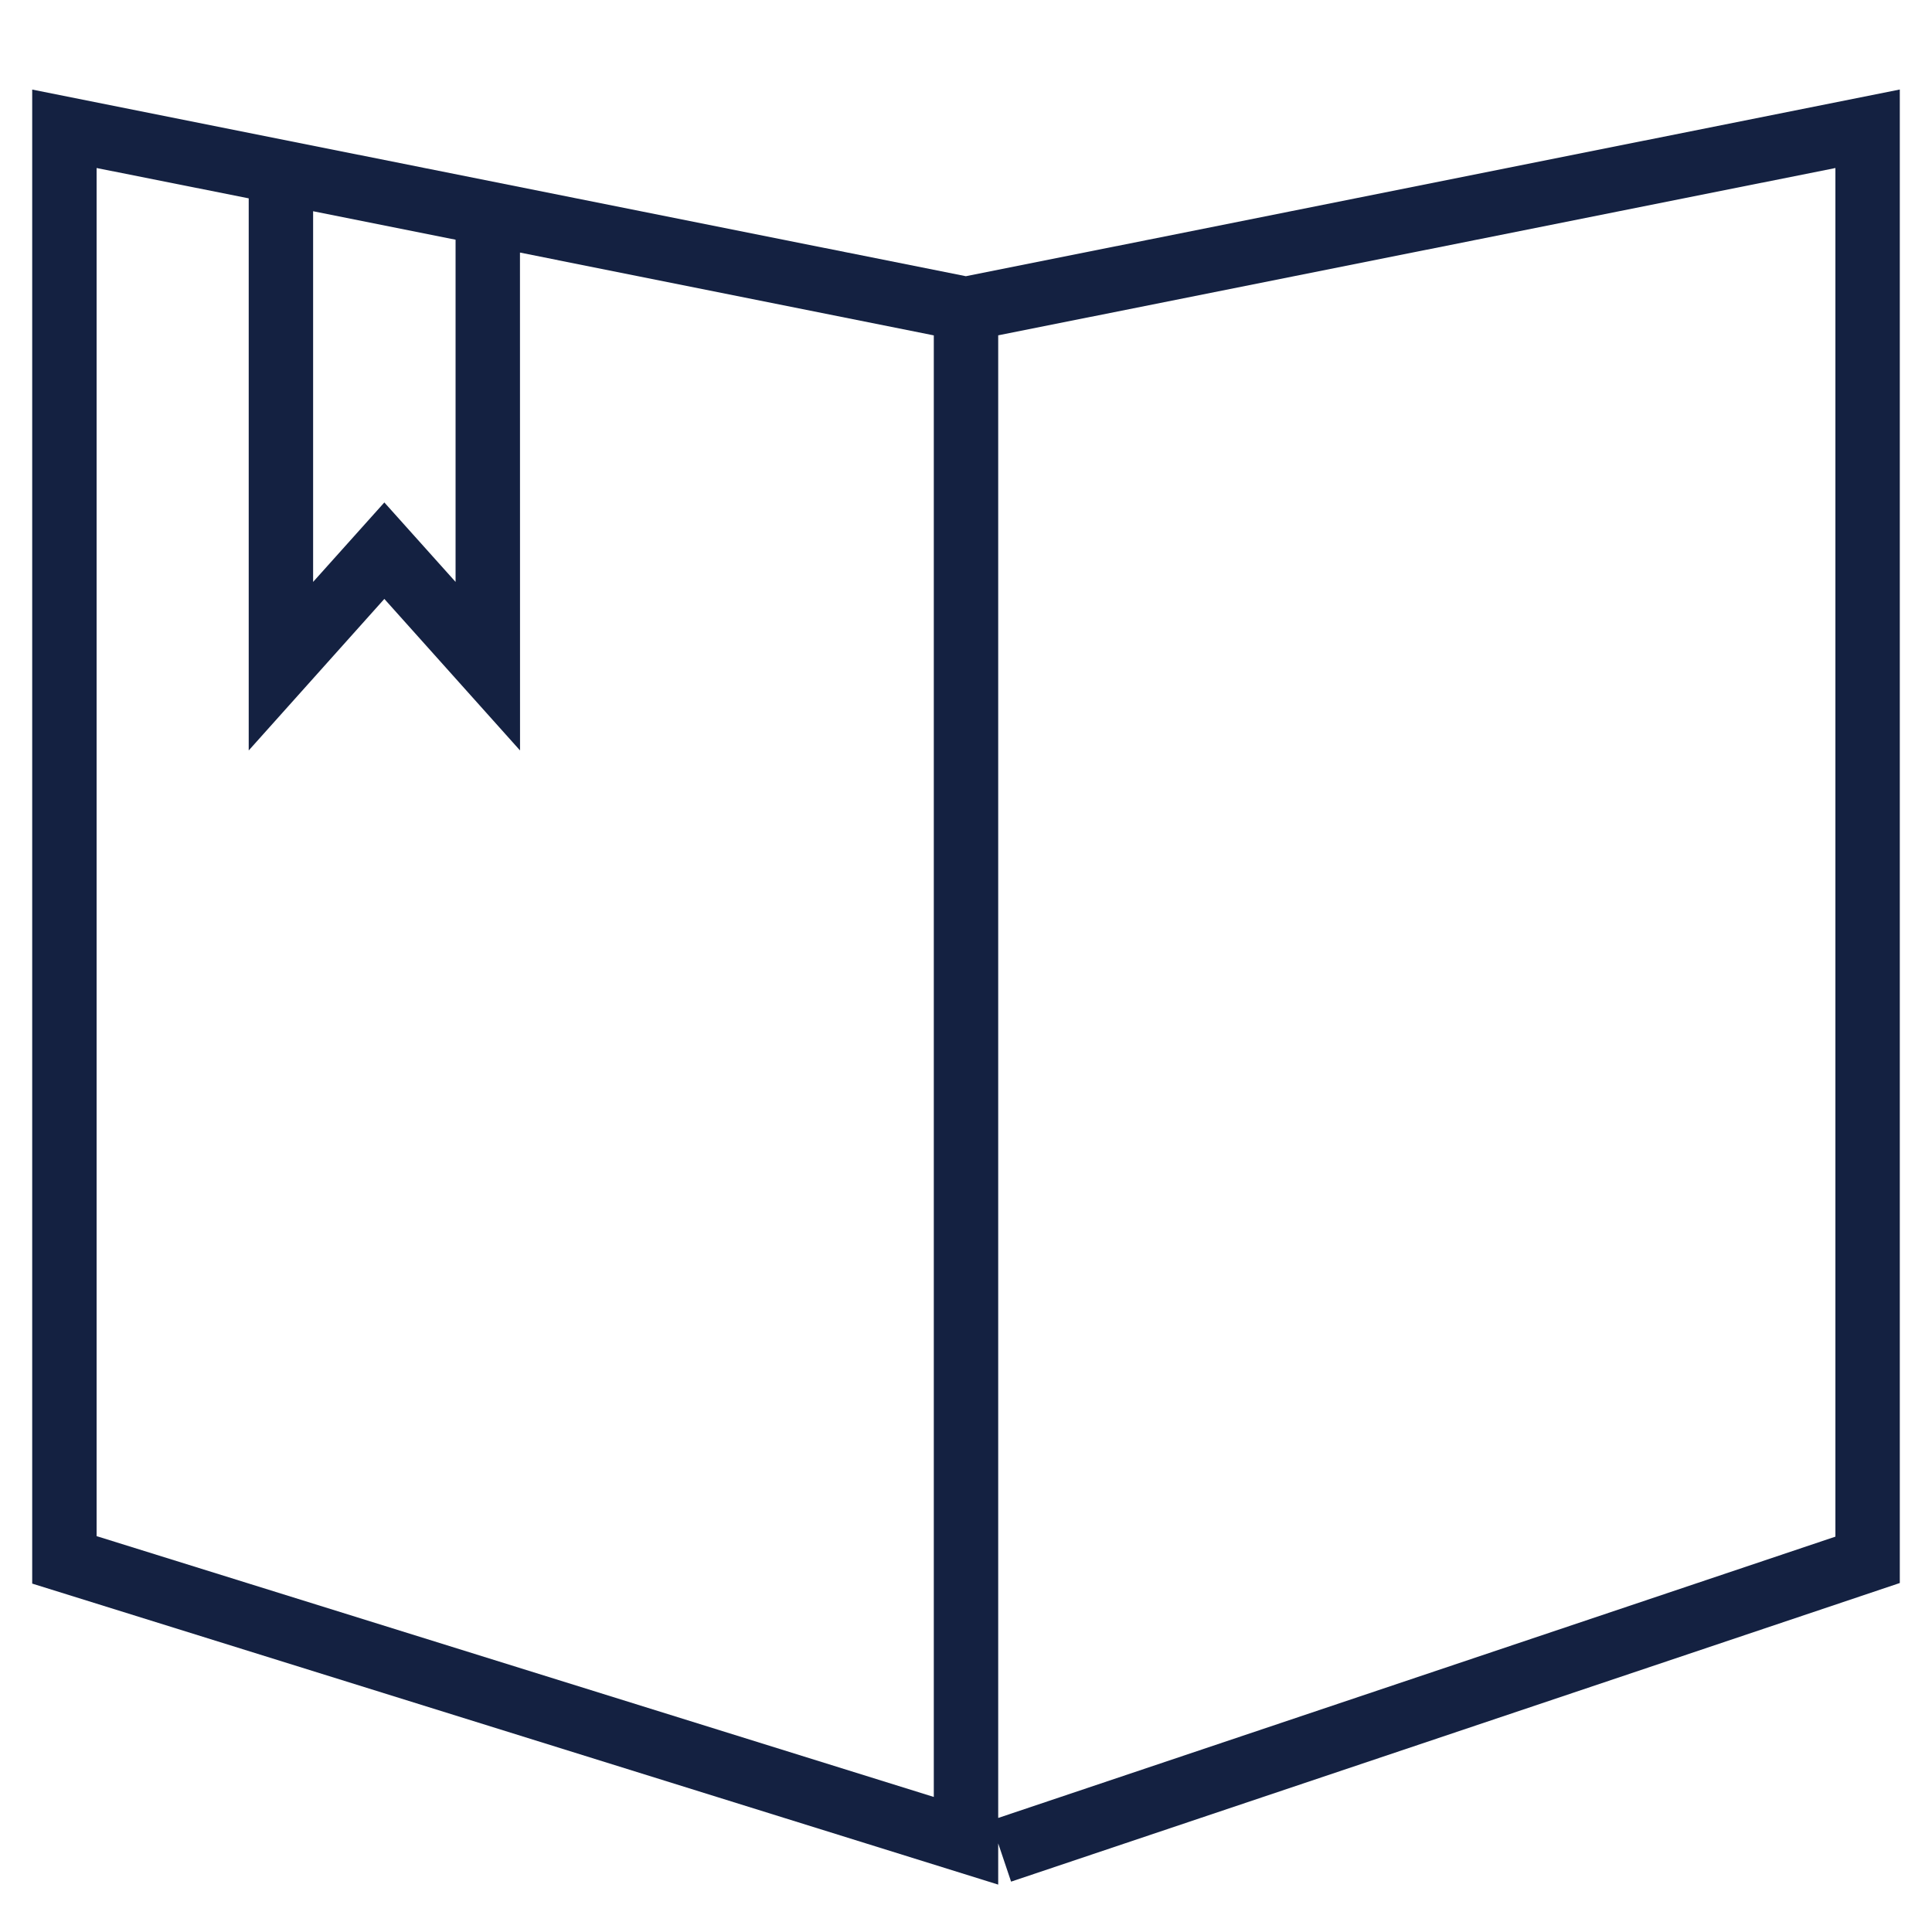 <?xml version="1.0" encoding="UTF-8"?> <svg xmlns="http://www.w3.org/2000/svg" height="30" viewBox="0 0 30 30" width="30"><path d="m29 0v23.191l-13.8 4.637-.2-.594v.64l-15-4.674v-23.199l14.498 2.898zm-1 1.219-13 2.598v23.022l13-4.368zm-27 0v21.244l13 4.05v-22.695l-6.426-1.286.001 7.731-2.107-2.353-2.106 2.353-0-8.573zm3.362.671v5.756l1.106-1.234 1.106 1.234v-5.314z" fill="#142141" transform="translate(.5 1.39)"></path></svg> 